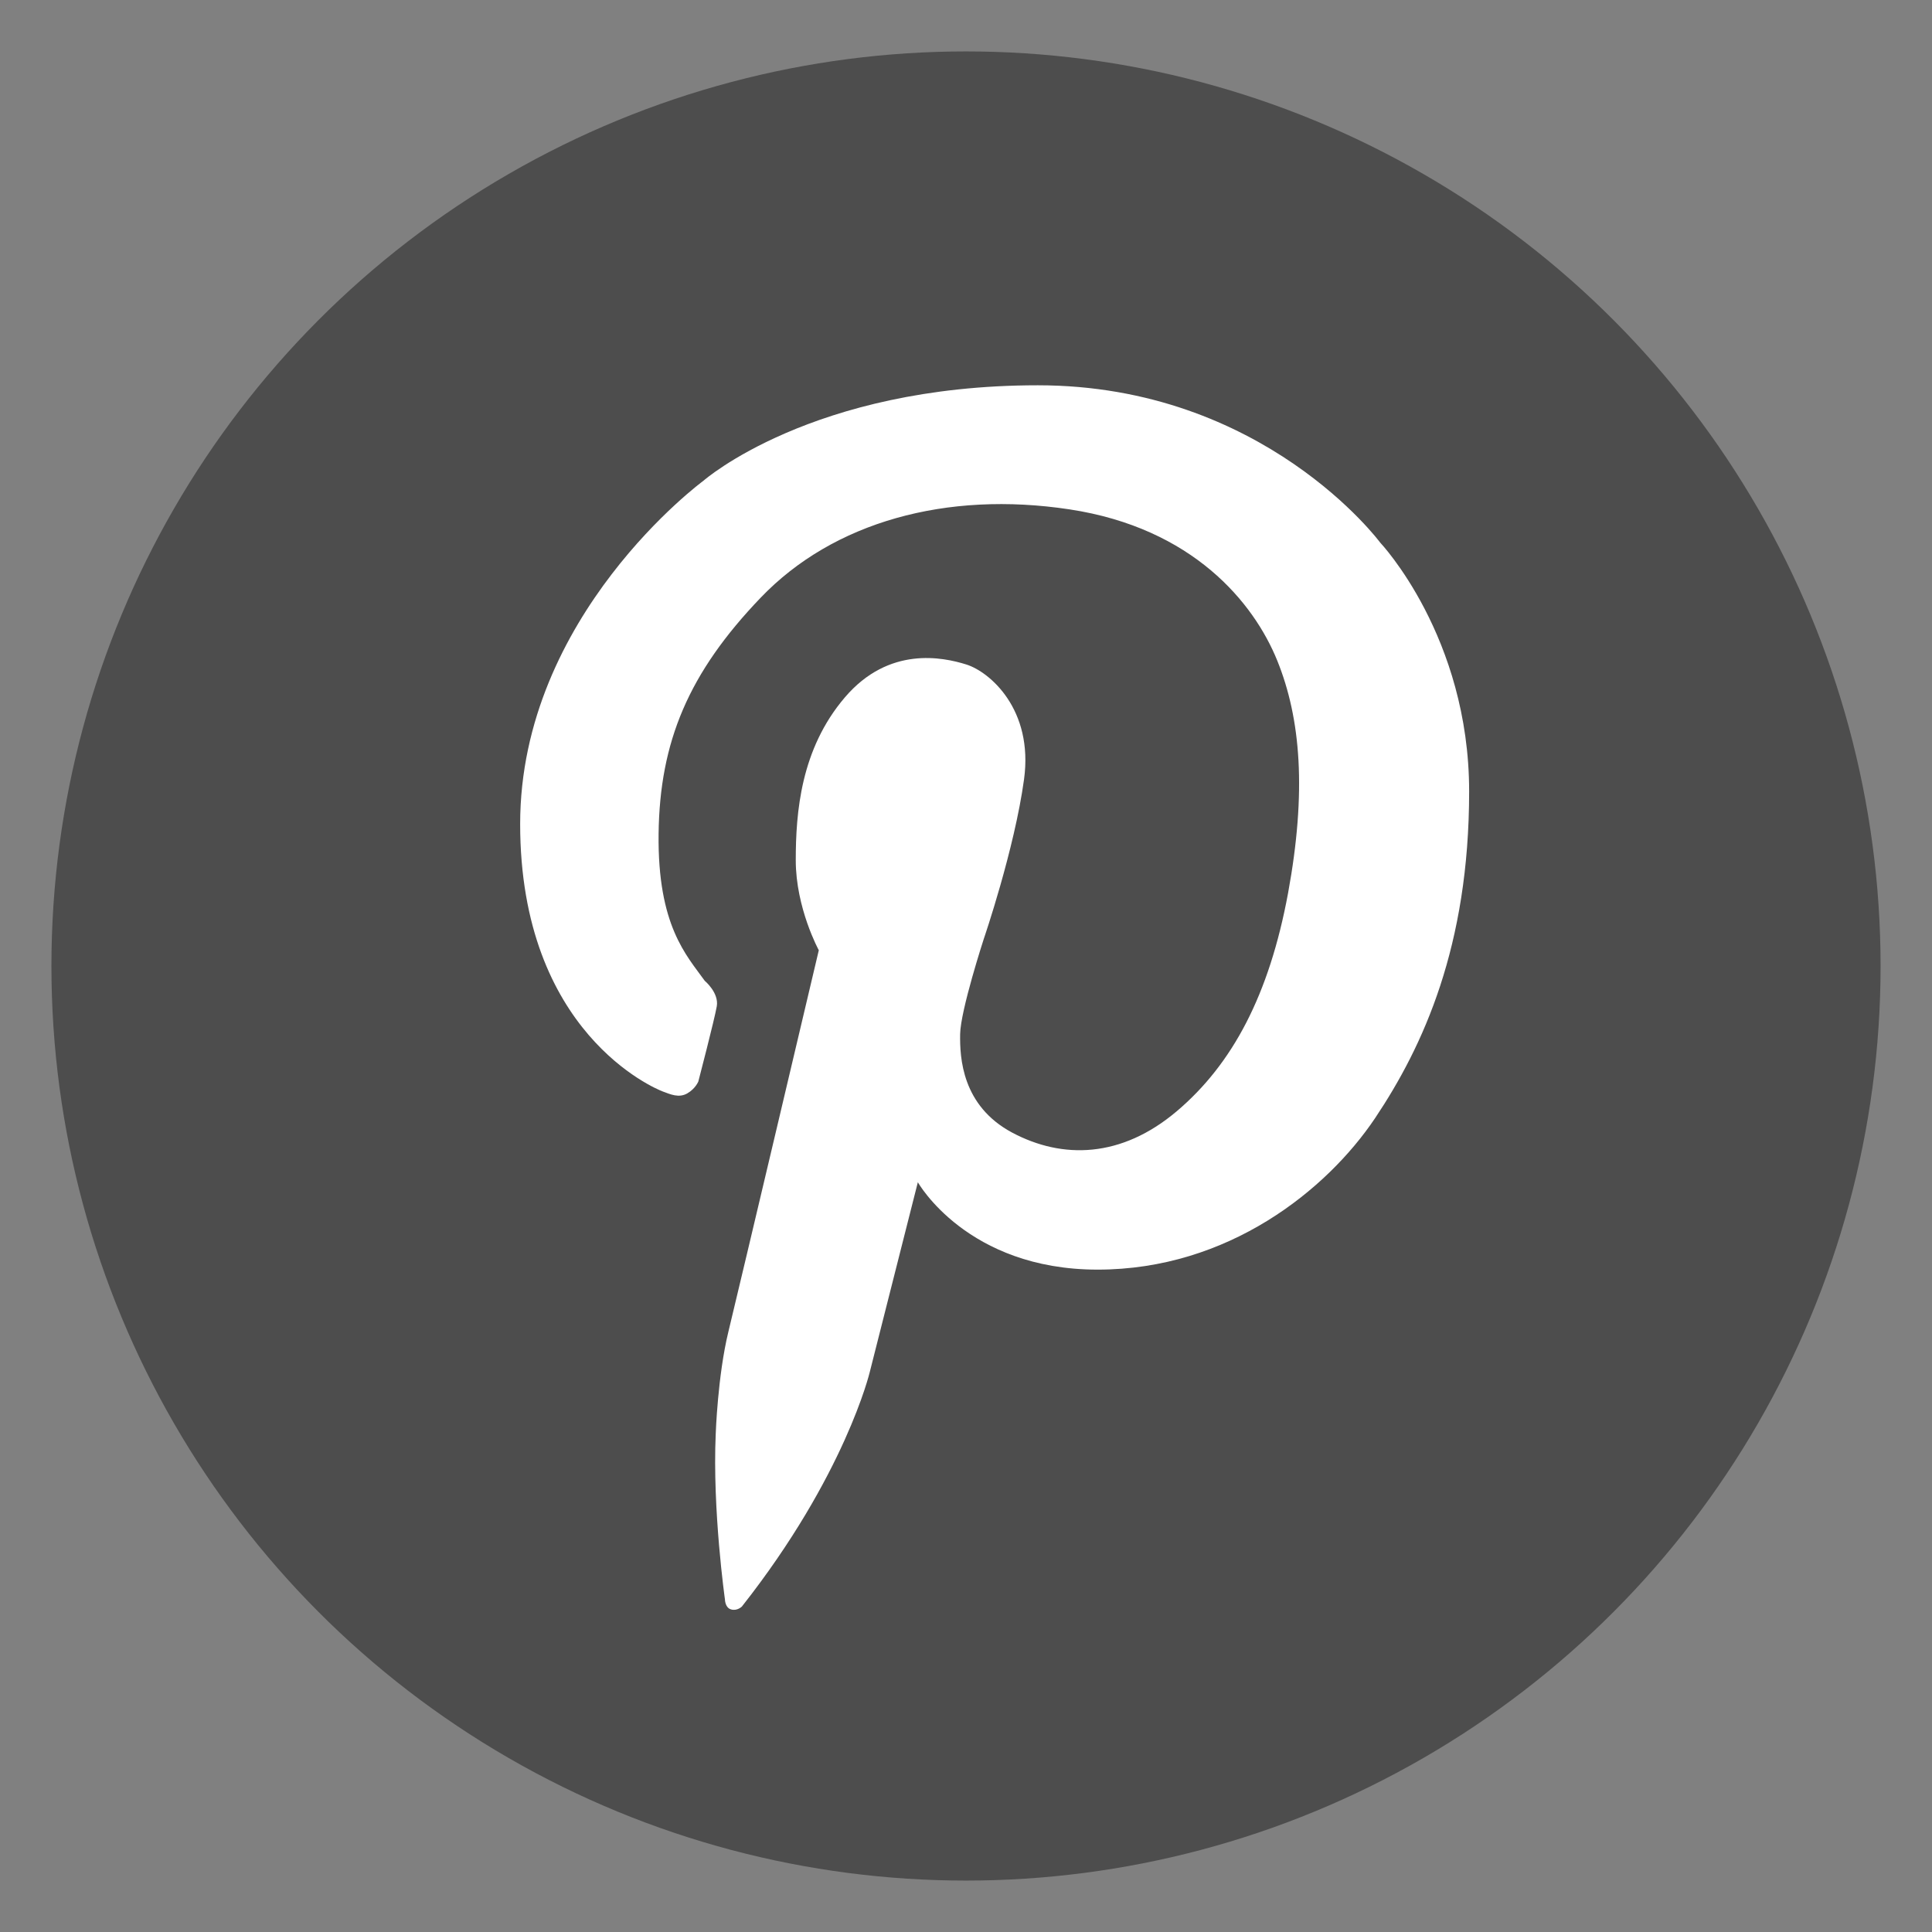 <?xml version="1.0" encoding="utf-8"?>
<!-- Generator: Adobe Illustrator 16.0.0, SVG Export Plug-In . SVG Version: 6.00 Build 0)  -->
<!DOCTYPE svg PUBLIC "-//W3C//DTD SVG 1.1//EN" "http://www.w3.org/Graphics/SVG/1.1/DTD/svg11.dtd">
<svg version="1.1" xmlns="http://www.w3.org/2000/svg" xmlns:xlink="http://www.w3.org/1999/xlink" x="0px" y="0px" width="26px"
	 height="26px" viewBox="0 0 26 26" enable-background="new 0 0 26 26" xml:space="preserve">
<rect x="0" y="0" width="26" height="26" fill="#808080" stroke="none"/>
<g id="Layer_1" display="none">
	<g display="inline">
		<circle fill="#4D4D4D" cx="13" cy="13" r="12.308"/>
		<path fill="#FFFFFF" d="M13.396,10.742c0,0-0.463-1.677,0.816-3.001c1.279-1.323,3.334-1.453,4.796-0.029
			c0,0,1.069-0.105,2.102-0.798c0,0-0.347,1.183-1.424,1.815c0,0,0.738,0,1.854-0.497c0,0-0.671,1.092-1.613,1.695
			c0,0,0.144,2.429-1.099,4.815c-1.241,2.388-3.483,4.065-5.608,4.638c-2.125,0.572-5.094,0.602-7.694-1.125
			c0,0,2.269,0.422,4.434-1.071l0.384-0.296c0,0-2.222,0.031-3.037-2.277c0,0,0.775,0.16,1.454-0.064c0,0-2.565-0.495-2.605-3.275
			c0,0,0.639,0.398,1.462,0.423c0,0-2.374-1.565-1.007-4.419C6.612,7.275,8.834,10.517,13.396,10.742z"/>
	</g>
</g>
<g id="Layer_2" display="none">
	<g display="inline">
		<path fill="#4D4D4D" d="M23.8,2.817c-1.656-2.144-4.482-2.241-4.91-2.241c-0.43,0-11.984,0-11.984,0S4.392,0.459,2.365,2.544
			C0.339,4.629,0.573,7.143,0.573,7.143v12.101c0,0-0.175,1.871,1.461,3.799c1.637,1.93,3.683,2.378,4.774,2.378
			c1.091,0,12.257,0,12.257,0s2.338,0.175,4.285-1.87c1.949-2.047,2.086-4.092,2.086-4.658c0-0.564,0-12.237,0-12.237
			S25.456,4.961,23.8,2.817z M23.093,17.911c0,0.457-0.129,2.283-1.803,3.817c-1.674,1.533-3.549,1.521-3.549,1.521
			s-7.351,0-9.177,0s-3.336-0.785-4.531-2.248s-1.124-3.267-1.124-3.267s0-7.68,0-9.062S3.295,5.935,4.724,4.53
			c1.429-1.405,3.466-1.476,3.466-1.476s9.026,0,9.46,0c0.432,0,2.27,0.188,3.84,1.697c1.568,1.51,1.604,3.665,1.604,3.665
			S23.093,17.455,23.093,17.911z"/>
		<ellipse fill="#4D4D4D" cx="13.085" cy="13.752" rx="3.832" ry="3.823"/>
		<path fill="#4D4D4D" d="M20.401,5.748c-1.211-1.117-2.223-1.229-2.842-1.229s-9.257,0-9.257,0S6.69,4.547,5.48,5.879
			C4.27,7.211,4.364,8.815,4.364,8.815v8.843c0,0-0.056,1.369,0.901,2.561C6.221,21.41,7.6,21.775,8.5,21.775s9.134,0,9.134,0
			s1.566,0.066,2.908-1.359c0,0,1.098-1.145,1.098-2.635c0-1.492,0-9.333,0-9.333S21.61,6.864,20.401,5.748z M13.094,19.037
			c-2.922,0-5.29-2.368-5.29-5.289c0-2.922,2.368-5.29,5.29-5.29c2.921,0,5.288,2.368,5.288,5.29
			C18.382,16.669,16.015,19.037,13.094,19.037z M18.593,8.583c-0.529,0-0.959-0.429-0.959-0.959c0-0.529,0.43-0.959,0.959-0.959
			s0.959,0.43,0.959,0.959C19.552,8.153,19.122,8.583,18.593,8.583z"/>
	</g>
</g>
<g id="Layer_3" display="none">
	<g display="inline">
		<circle fill="#4D4D4D" cx="13" cy="13" r="12.308"/>
		<path fill="#FFFFFF" d="M17.669,4.084c0,0,0.016-0.154-0.194-0.154c-0.211,0-3.36,0-3.36,0s-1.359,0.116-2.171,1.264
			c0,0-0.695,0.906-0.695,2.065c0,1.159,0,2.329,0,2.329s-0.011,0.168-0.222,0.168s-1.485,0-1.485,0s-0.169,0-0.169,0.168
			s0,2.739,0,2.739s-0.094,0.163,0.164,0.163s1.501,0,1.501,0s0.19-0.016,0.19,0.195c0,0.211,0,8.533,0,8.533
			s-0.021,0.189,0.189,0.189s3.34,0,3.34,0s0.189-0.021,0.189-0.262c0-0.242,0-8.524,0-8.524s-0.031-0.168,0.115-0.168
			c0.148,0,2.118,0,2.118,0s0.169,0.042,0.189-0.189c0.021-0.232,0.253-2.708,0.253-2.708s0.042-0.21-0.2-0.21s-2.402,0-2.402,0
			s-0.157-0.021-0.157-0.158c0-0.137,0-1.58,0-1.58s-0.064-1.012,0.947-1.012s1.718,0,1.718,0s0.137,0.032,0.137-0.105
			C17.664,6.69,17.669,4.084,17.669,4.084z"/>
	</g>
</g>
<g id="Layer_4" display="none">
	<g display="inline">
		<path fill="#4D4D4D" d="M24.308,14.978c0.113-0.649,0.176-1.314,0.176-1.995c0-6.367-5.162-11.528-11.527-11.528
			c-0.672,0-1.328,0.061-1.967,0.171c-0.988-0.552-2.127-0.868-3.34-0.868c-3.789,0-6.861,3.072-6.861,6.862
			c0,1.187,0.302,2.304,0.832,3.277c-0.124,0.677-0.192,1.373-0.192,2.085c0,6.365,5.161,11.527,11.528,11.527
			c0.678,0,1.34-0.063,1.986-0.175c1.004,0.576,2.166,0.907,3.407,0.907c3.79,0,6.862-3.072,6.862-6.861
			C25.212,17.142,24.882,15.98,24.308,14.978z"/>
		<path fill="#FFFFFF" d="M18.077,9.839c0,0-0.354,0.347-1.068,0.347c-0.713,0-1.174-0.664-1.174-0.664s-0.506-0.757-1.277-1.053
			c-0.771-0.295-2.055-0.432-2.804-0.072c-0.75,0.36-0.987,0.764-0.987,1.471s0.894,1.045,1.168,1.146
			c0.273,0.101,3.157,0.764,3.157,0.764s2.732,0.36,3.532,2.191c0,0,0.678,1.039,0.281,2.74s-1.925,3.078-4.729,3.279
			c-2.805,0.202-4.362-0.591-5.234-1.254c-0.873-0.663-1.262-1.543-1.262-2.069s0.223-1.168,0.98-1.312
			c0.757-0.145,1.146,0.079,1.571,0.635c0.425,0.555,1.11,1.802,2.876,1.802c1.768,0,2.43-0.577,2.727-1.333
			c0.295-0.758-0.08-1.313-0.426-1.544c-0.346-0.23-0.671-0.331-1.031-0.411c-0.36-0.078-3.367-0.851-3.367-0.851
			s-1.412-0.324-2.242-1.132c-0.828-0.807-0.987-1.68-0.987-2.566s0.245-2.191,1.644-3.114c1.398-0.923,3.418-1.161,5.205-0.8
			c1.789,0.36,2.92,1.038,3.525,1.997C18.761,8.997,18.286,9.702,18.077,9.839z"/>
	</g>
</g>
<g id="Layer_5">
	<g>
		<circle fill="#4D4D4D" cx="13" cy="13" r="12.308"/>
		<path fill="#FFFFFF" d="M9.484,13.199c0,0,0.194,0.161,0.162,0.344c-0.032,0.183-0.248,1.011-0.248,1.011s-0.038,0.097-0.15,0.161
			s-0.226,0.012-0.328-0.026S7,13.898,7,11.089C7,8.28,9.466,6.47,9.466,6.47s1.459-1.285,4.501-1.285
			c3.042,0,4.607,2.117,4.607,2.117s1.197,1.264,1.197,3.349s-0.619,3.43-1.266,4.397c-0.648,0.965-1.975,2.038-3.734,2.038
			c-1.759,0-2.419-1.176-2.419-1.176l-0.647,2.554c0,0-0.33,1.391-1.721,3.156c0,0-0.063,0.063-0.145,0.039
			c-0.083-0.023-0.083-0.135-0.083-0.135s-0.17-1.199-0.124-2.23c0,0,0.026-0.779,0.17-1.371c0.145-0.594,1.217-5.135,1.217-5.135
			s-0.31-0.567-0.31-1.211c0-0.645,0.067-1.496,0.66-2.191c0.593-0.696,1.32-0.542,1.634-0.444c0.315,0.098,0.907,0.604,0.778,1.546
			c-0.129,0.944-0.541,2.145-0.541,2.145s-0.314,0.964-0.319,1.284s0.025,0.964,0.7,1.325c0.676,0.36,1.469,0.345,2.217-0.289
			s1.242-1.562,1.496-2.933c0.252-1.371,0.17-2.35-0.145-3.129s-1.135-1.784-2.795-2.036c-1.66-0.252-3.18,0.17-4.155,1.186
			s-1.361,1.943-1.376,3.18C8.848,12.458,9.24,12.858,9.484,13.199z"/>
	</g>
</g>
</svg>
